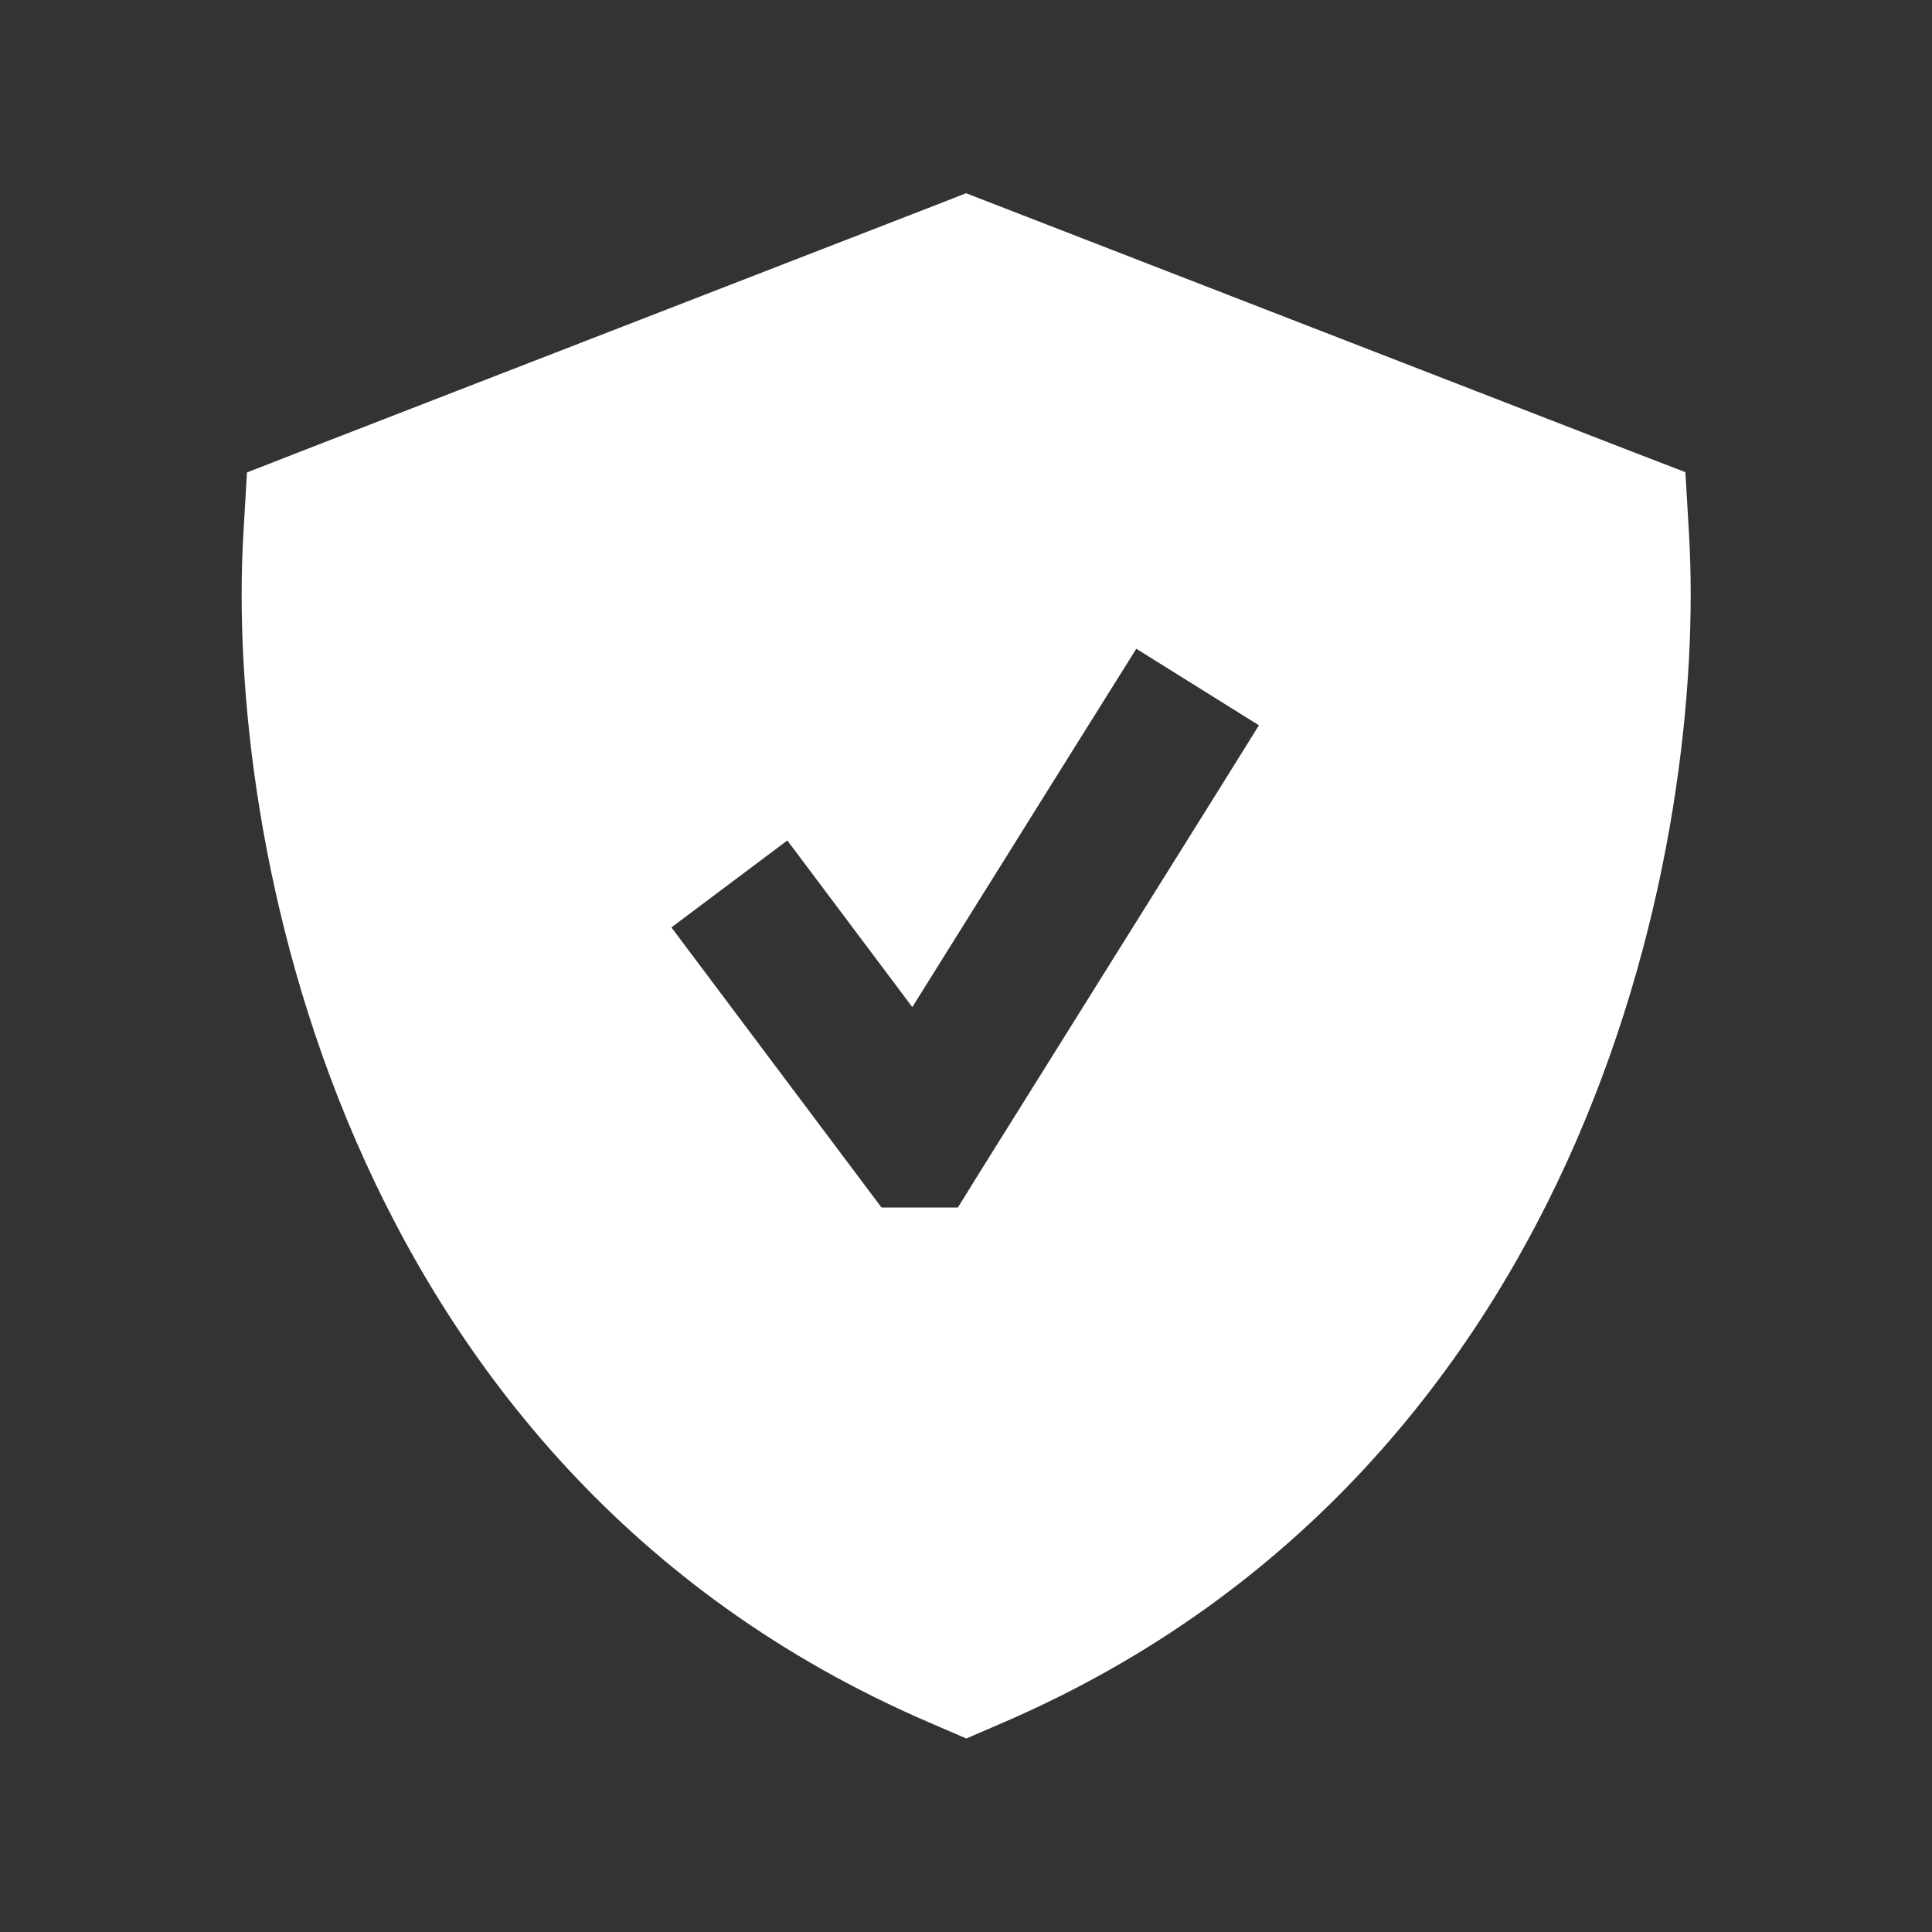 <svg width="48" height="48" viewBox="0 0 48 48" fill="none" xmlns="http://www.w3.org/2000/svg">
<rect x="0" y="0" width="48" height="48" fill="#333333" stroke="none"/>
<path d="M24.001 4.801L24.871 5.138L40.433 11.176L41.873 11.731L41.963 13.268C42.181 17.018 41.596 22.741 39.166 28.336C36.713 33.983 32.333 39.586 24.961 42.781L24.008 43.193L23.056 42.781C15.668 39.593 11.296 33.991 8.843 28.343C6.413 22.748 5.828 17.018 6.046 13.276L6.136 11.738L7.576 11.176L23.138 5.138L24.001 4.801ZM31.283 18.023L28.231 16.118C28.201 16.163 26.348 19.126 22.666 25.021C21.158 23.011 20.123 21.631 19.561 20.881L16.681 23.041C16.981 23.438 18.541 25.523 21.361 29.281L21.901 30.001H23.798L24.323 29.153L30.323 19.553L31.276 18.023H31.283Z" fill="white"/>
</svg>
